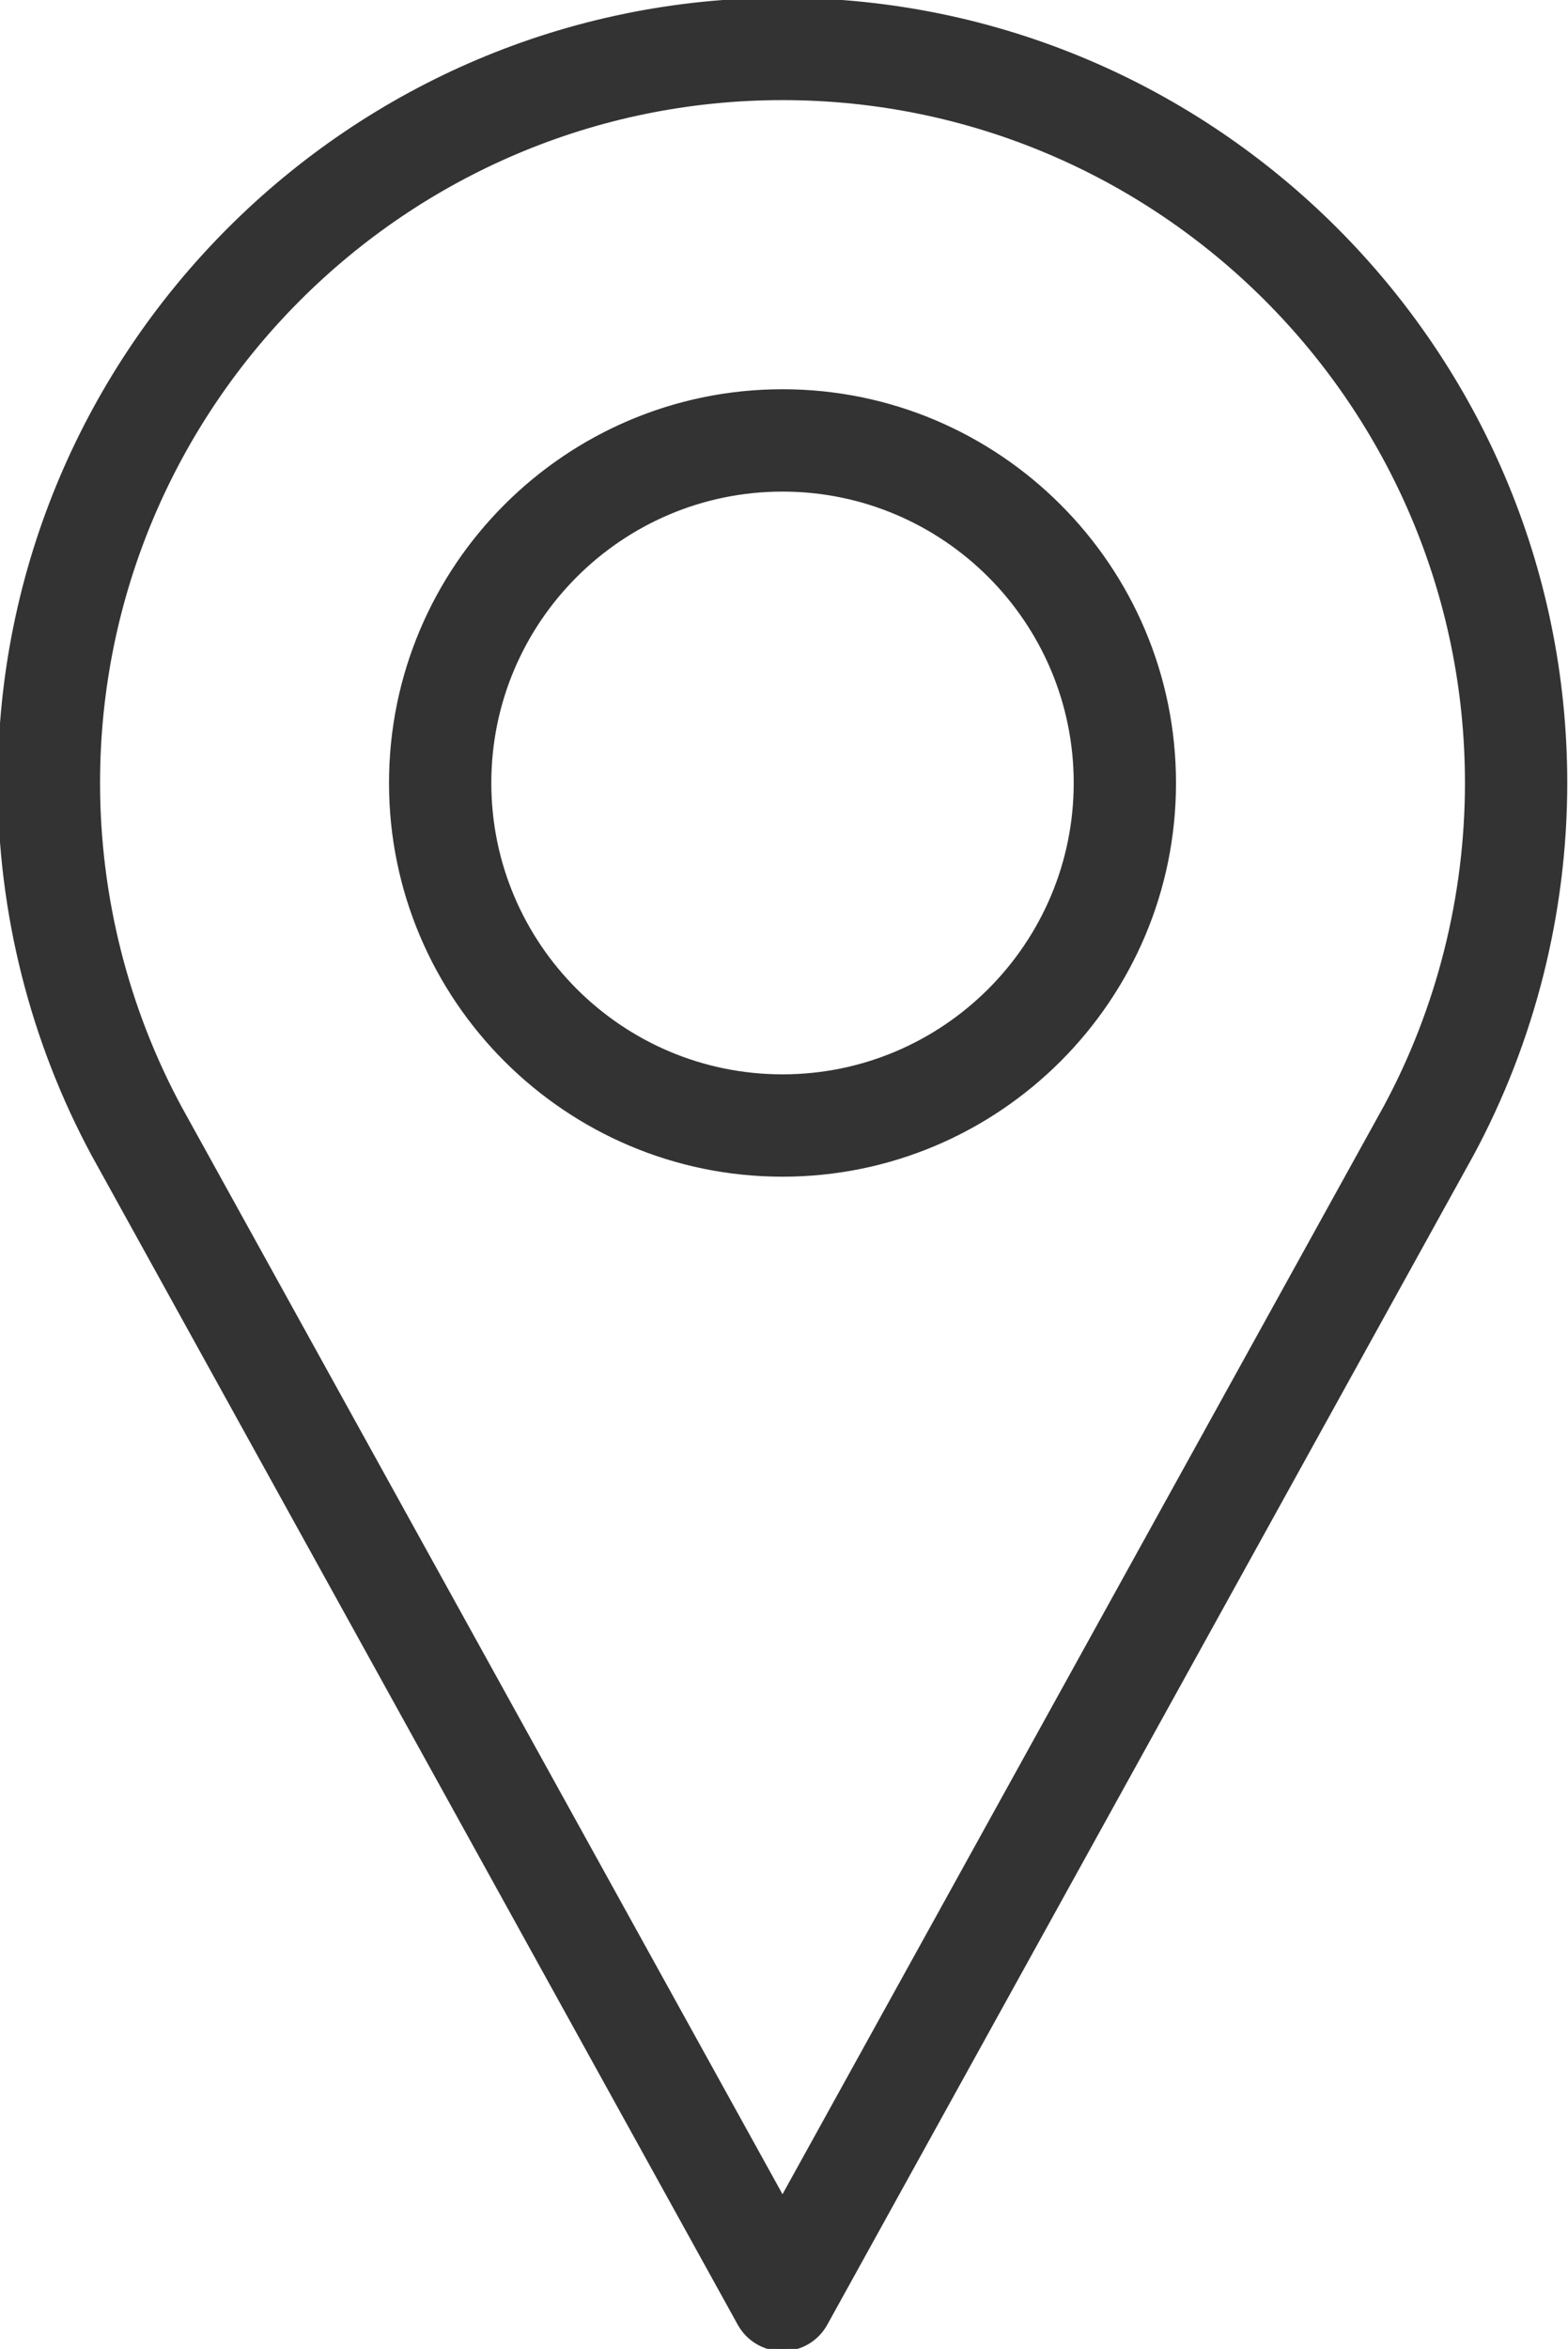 <?xml version="1.0" encoding="UTF-8"?> <svg xmlns="http://www.w3.org/2000/svg" width="350" height="524" viewBox="0 0 350 524" fill="none"> <path d="M174.667 0C78.357 0 0 78.358 0 174.667C0 203.579 7.229 232.246 20.97 257.672L165.115 518.371C167.034 521.847 170.691 524 174.667 524C178.643 524 182.3 521.847 184.219 518.371L328.417 257.586C342.105 232.246 349.334 203.578 349.334 174.666C349.334 78.358 270.977 0 174.667 0ZM309.259 247.107L174.667 490.525L40.128 247.203C28.156 225.05 21.834 199.965 21.834 174.667C21.834 90.393 90.394 21.834 174.667 21.834C258.94 21.834 327.5 90.394 327.5 174.667C327.5 199.964 321.178 225.05 309.259 247.107Z" fill="#333333"></path> <path d="M174.667 0C78.357 0 0 78.358 0 174.667C0 203.579 7.229 232.246 20.97 257.672L165.115 518.371C167.034 521.847 170.691 524 174.667 524C178.643 524 182.3 521.847 184.219 518.371L328.417 257.586C342.105 232.246 349.334 203.578 349.334 174.666C349.334 78.358 270.977 0 174.667 0ZM309.259 247.107L174.667 490.525L40.128 247.203C28.156 225.05 21.834 199.965 21.834 174.667C21.834 90.393 90.394 21.834 174.667 21.834C258.94 21.834 327.5 90.394 327.5 174.667C327.5 199.964 321.178 225.05 309.259 247.107Z" stroke="#333333"></path> <path d="M174.667 87.333C126.512 87.333 87.334 126.511 87.334 174.666C87.334 222.822 126.512 262 174.667 262C222.822 262 262 222.822 262 174.667C262 126.512 222.822 87.333 174.667 87.333ZM174.667 240.167C138.548 240.167 109.167 210.786 109.167 174.667C109.167 138.548 138.548 109.167 174.667 109.167C210.786 109.167 240.167 138.548 240.167 174.667C240.167 210.785 210.786 240.167 174.667 240.167Z" fill="#333333"></path> <path d="M174.667 87.333C126.512 87.333 87.334 126.511 87.334 174.666C87.334 222.822 126.512 262 174.667 262C222.822 262 262 222.822 262 174.667C262 126.512 222.822 87.333 174.667 87.333ZM174.667 240.167C138.548 240.167 109.167 210.786 109.167 174.667C109.167 138.548 138.548 109.167 174.667 109.167C210.786 109.167 240.167 138.548 240.167 174.667C240.167 210.785 210.786 240.167 174.667 240.167Z" stroke="#333333"></path> </svg> 